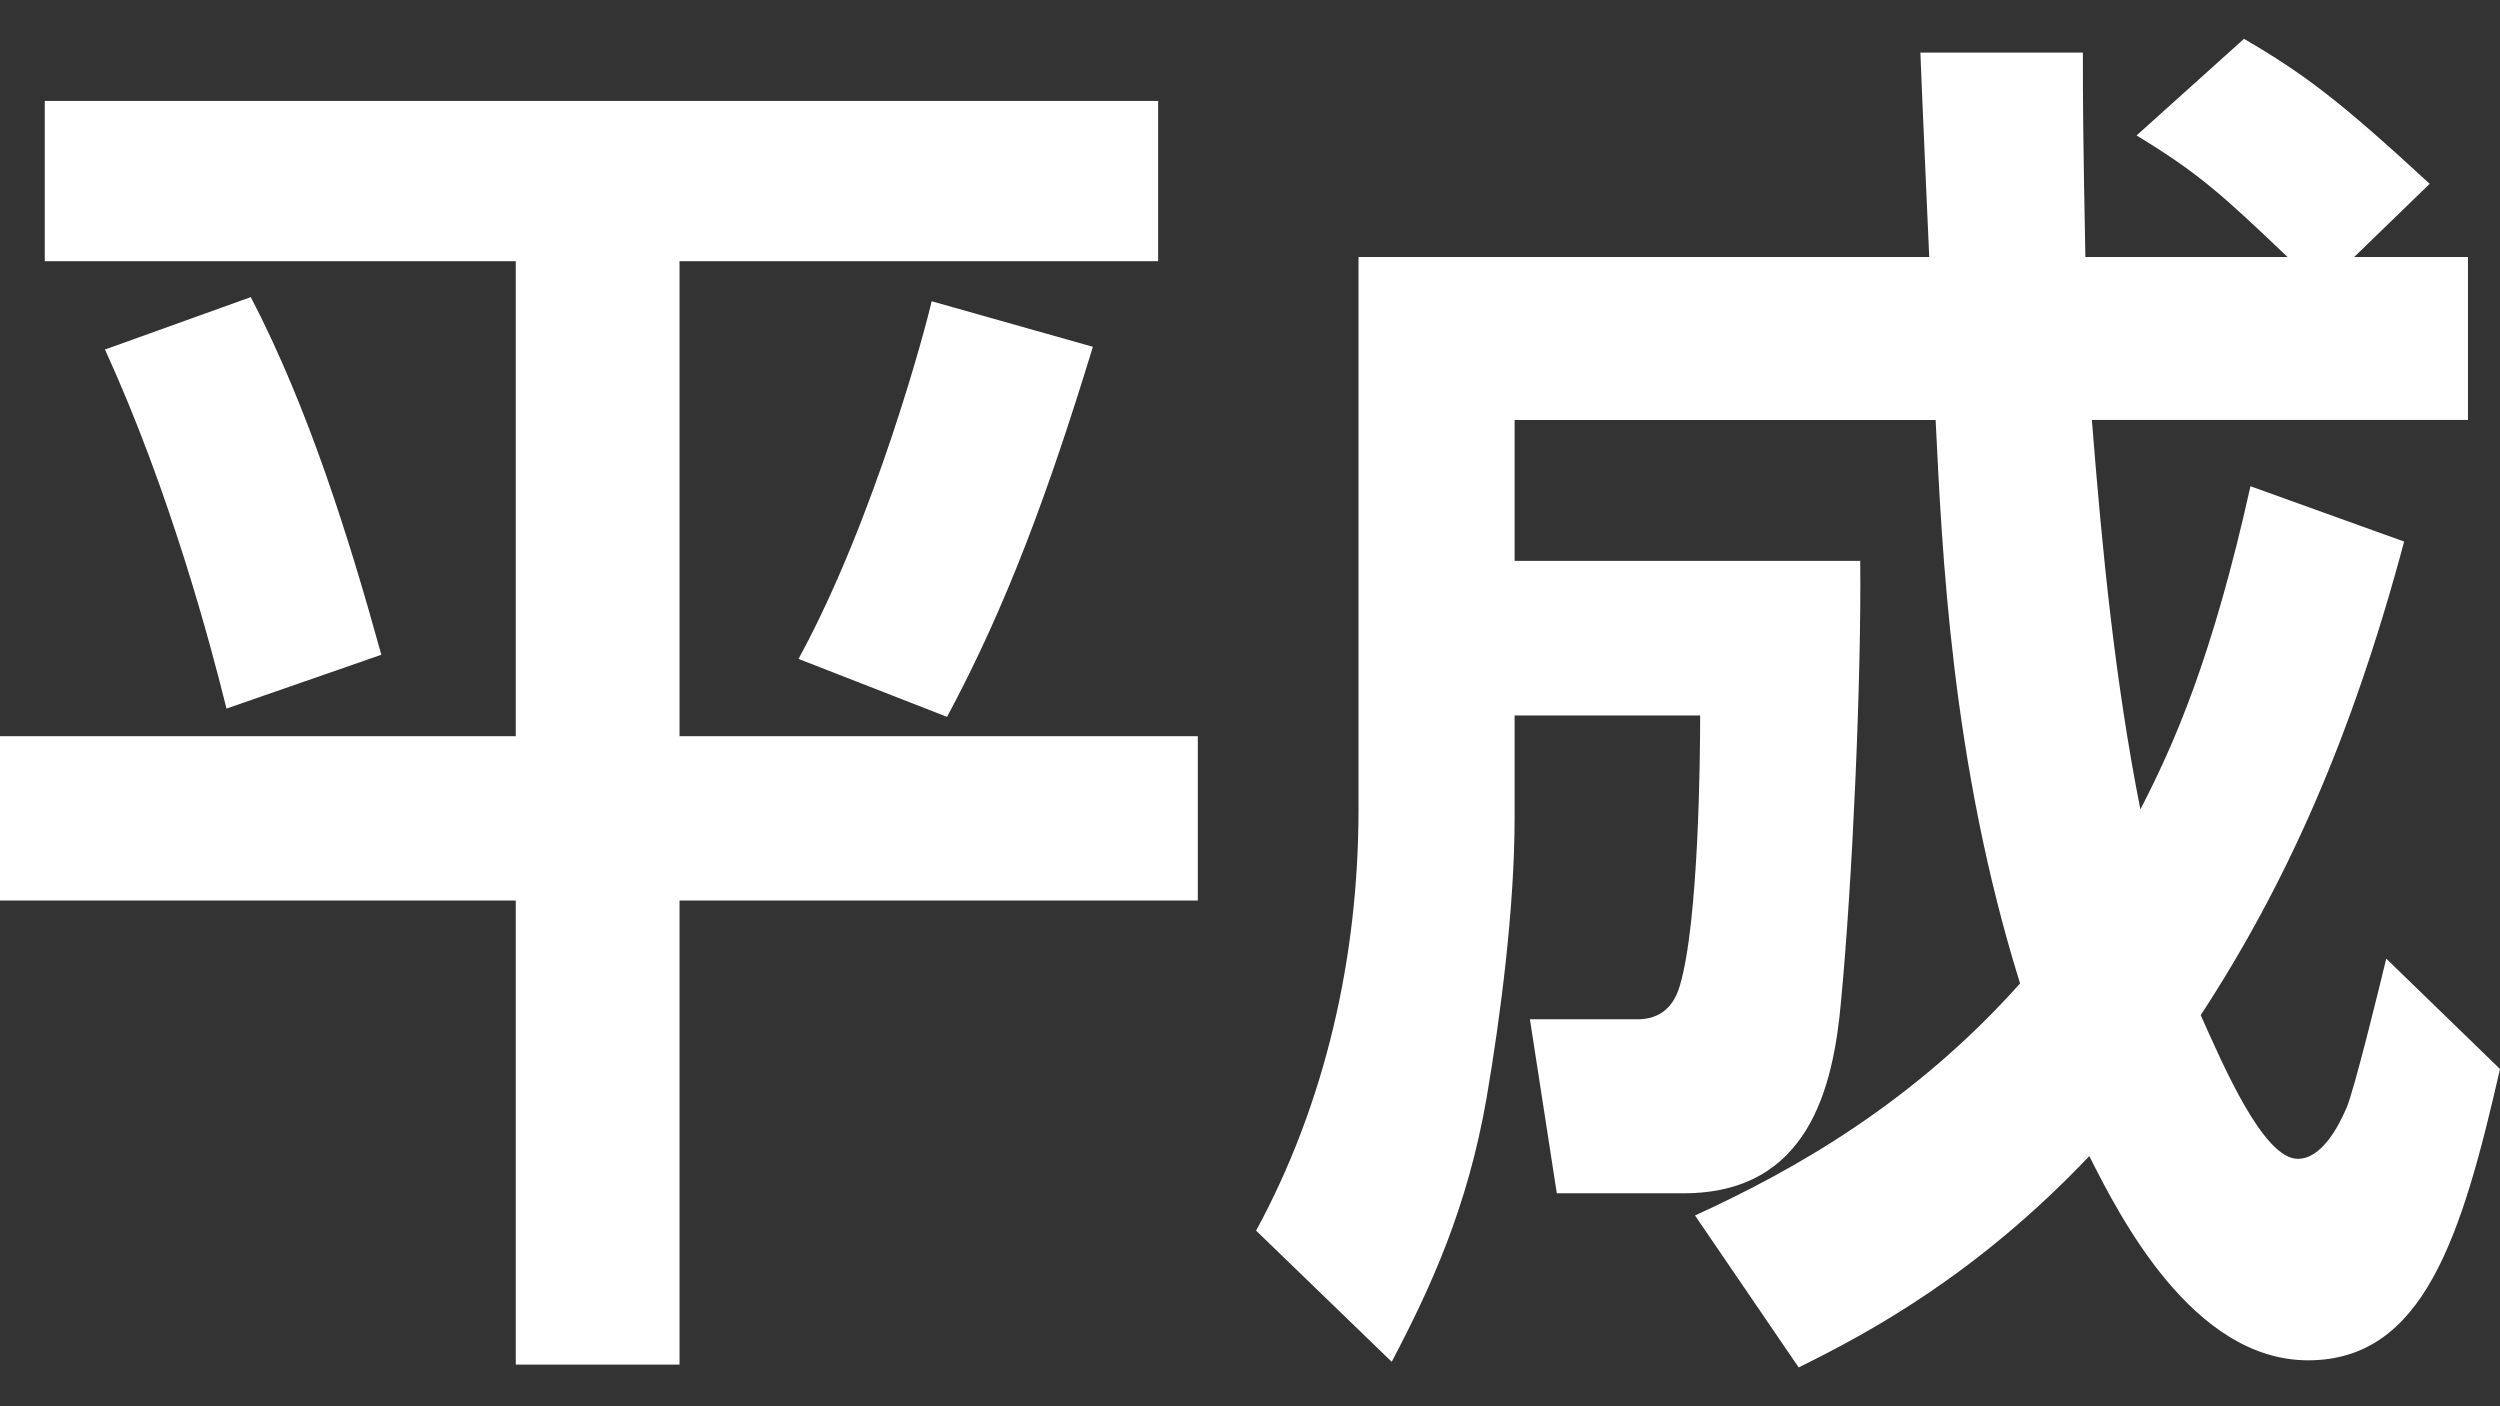 <?xml version="1.0" encoding="utf-8"?>
<!-- Generator: Adobe Illustrator 15.0.2, SVG Export Plug-In . SVG Version: 6.00 Build 0)  -->
<!DOCTYPE svg PUBLIC "-//W3C//DTD SVG 1.1//EN" "http://www.w3.org/Graphics/SVG/1.1/DTD/svg11.dtd">
<svg version="1.1" id="レイヤー_1" xmlns="http://www.w3.org/2000/svg" xmlns:xlink="http://www.w3.org/1999/xlink" x="0px"
	 y="0px" width="32px" height="18px" viewBox="0 0 32 18" enable-background="new 0 0 32 18" xml:space="preserve">
<rect x="0" y="0" width="32" height="18" fill="#333333" stroke="none"/>
<g display="none">
	<path display="inline" fill="#FF3F7D" d="M0.032,1.09h5.514v14.031H1.977v1.369H0.032V1.09z M1.977,3.228v3.799h1.726V3.228H1.977z
		 M1.977,8.982v3.982h1.726V8.982H1.977z M6.155,0.816h9.335c-0.017,0.95-0.051,4.184-0.525,5.9
		c-0.354,1.316-1.37,1.553-1.792,1.553h-1.945l-0.457-2.192h1.607c0.625,0,0.727-0.365,0.812-0.767
		c0.084-0.329,0.254-1.316,0.271-2.43h-2.486c-0.591,3.416-2.503,4.896-4.245,5.882L5.597,6.881c2.571-1.096,3.112-2.722,3.348-4
		h-2.79V0.816z M14.965,9.164v8.404H12.97v-0.84H8.404v0.84H6.425V9.164H14.965z M8.404,11.211v3.471h4.566v-3.471H8.404z"/>
	<path display="inline" fill="#FF3F7D" d="M19.603,3.136c-0.965,0.109-1.776,0.146-2.656,0.182l-0.338-2.101
		c1.065-0.018,4.465-0.146,6.63-0.804l0.727,1.955c-0.507,0.164-0.98,0.329-2.367,0.53v2.247h2.419v2.064h-2.385
		c0.643,1.206,1.438,2.339,2.587,3.251l-0.963,2.229c-0.406-0.475-1.016-1.168-1.658-2.574v7.471h-1.995v-7.143
		c-0.609,1.371-1.066,2.229-2.589,4.184l-0.761-2.85c1.794-1.754,2.774-3.928,3.062-4.568h-2.774V5.146h3.062V3.136z M32.032,1.564
		v15.547h-2.046v-1.115h-3.483v1.115h-1.996V1.564H32.032z M26.503,3.721v10.066h3.483V3.721H26.503z"/>
</g>
<g>
	<path fill="#FFFFFF" d="M0.573,1.292h14.251v2.051H8.698v6.08h6.634v2.104H8.698v5.94H6.602v-5.94H0V9.423h6.602v-6.08H0.573V1.292
		z M3.21,3.803c0.737,1.414,1.261,3.093,1.671,4.578L2.899,9.07C2.703,8.275,2.179,6.295,1.343,4.474L3.21,3.803z M13.989,4.439
		c-0.557,1.82-1.097,3.305-1.867,4.737l-1.901-0.742c0.983-1.803,1.638-4.277,1.704-4.578L13.989,4.439z"/>
	<path fill="#FFFFFF" d="M21.696,15.558c1.279-0.584,2.803-1.449,4.161-2.97c-0.883-2.828-0.999-5.55-1.081-7.212h-5.389v1.803
		h4.424c0.016,1.52-0.101,4.118-0.246,5.639c-0.098,1.096-0.41,2.456-2.015,2.456h-1.623l-0.344-2.227h1.377
		c0.212,0,0.441-0.088,0.54-0.424c0.245-0.813,0.262-2.952,0.262-3.465h-2.375v1.309c0,1.149-0.18,2.545-0.359,3.588
		c-0.246,1.415-0.722,2.44-1.214,3.376l-1.736-1.679c0.885-1.627,1.311-3.5,1.311-5.391V3.29h7.305
		c-0.016-0.371-0.098-2.192-0.113-2.617h2.08c0,0.601,0,0.99,0.032,2.617h2.588c-0.835-0.796-1.146-1.079-1.933-1.556l1.375-1.237
		c0.788,0.459,1.246,0.813,2.377,1.856L30.133,3.29h1.457v2.085h-4.814c0.132,1.679,0.296,3.341,0.621,4.986
		c0.428-0.831,0.918-1.928,1.409-4.137l1.967,0.708c-0.671,2.51-1.507,4.383-2.604,6.062c0.294,0.655,0.802,1.839,1.243,1.839
		c0.296,0,0.51-0.388,0.624-0.653c0.098-0.23,0.41-1.503,0.508-1.909L32,13.683c-0.491,2.157-0.981,3.729-2.456,3.729
		c-1.476,0-2.409-1.837-2.801-2.614c-1.425,1.501-2.786,2.245-3.72,2.705L21.696,15.558z"/>
</g>
<g display="none">
	<path display="inline" d="M4.036,6.115C2.641,7.119,1.661,7.567,0.93,7.889L0,5.685C3.023,4.448,5.083,3.049,6.976,0.54h2.259
		c1.744,2.474,4.219,4.176,6.926,5.199l-1.013,2.204c-0.564-0.25-1.627-0.717-3.189-1.847v1.398H4.036V6.115z M0.781,8.964H14.65
		v5.521c0,0.753,0,1.846-1.861,1.846H9.567L9.152,14.18h2.923c0.448,0,0.465-0.304,0.465-0.483v-2.617H7.375v6.381H5.232v-6.381
		H0.781V8.964z M11.162,5.487c-1.91-1.523-2.741-2.635-3.156-3.19C6.86,3.838,5.897,4.663,4.867,5.487H11.162z"/>
	<path display="inline" d="M19.793,3.247c-0.948,0.107-1.745,0.144-2.608,0.18l-0.332-2.062c1.046-0.018,4.386-0.143,6.512-0.789
		l0.713,1.917c-0.498,0.161-0.962,0.323-2.324,0.52v2.205h2.375v2.025h-2.343c0.631,1.184,1.413,2.293,2.542,3.191l-0.947,2.187
		c-0.398-0.466-0.997-1.146-1.627-2.527v7.331h-1.96v-7.009c-0.598,1.345-1.048,2.188-2.542,4.104l-0.748-2.796
		c1.762-1.721,2.725-3.854,3.007-4.481h-2.724V5.219h3.007V3.247z M32,1.706v15.253h-2.011v-1.094h-3.421v1.094h-1.96V1.706H32z
		 M26.568,3.82v9.876h3.421V3.82H26.568z"/>
</g>
</svg>
